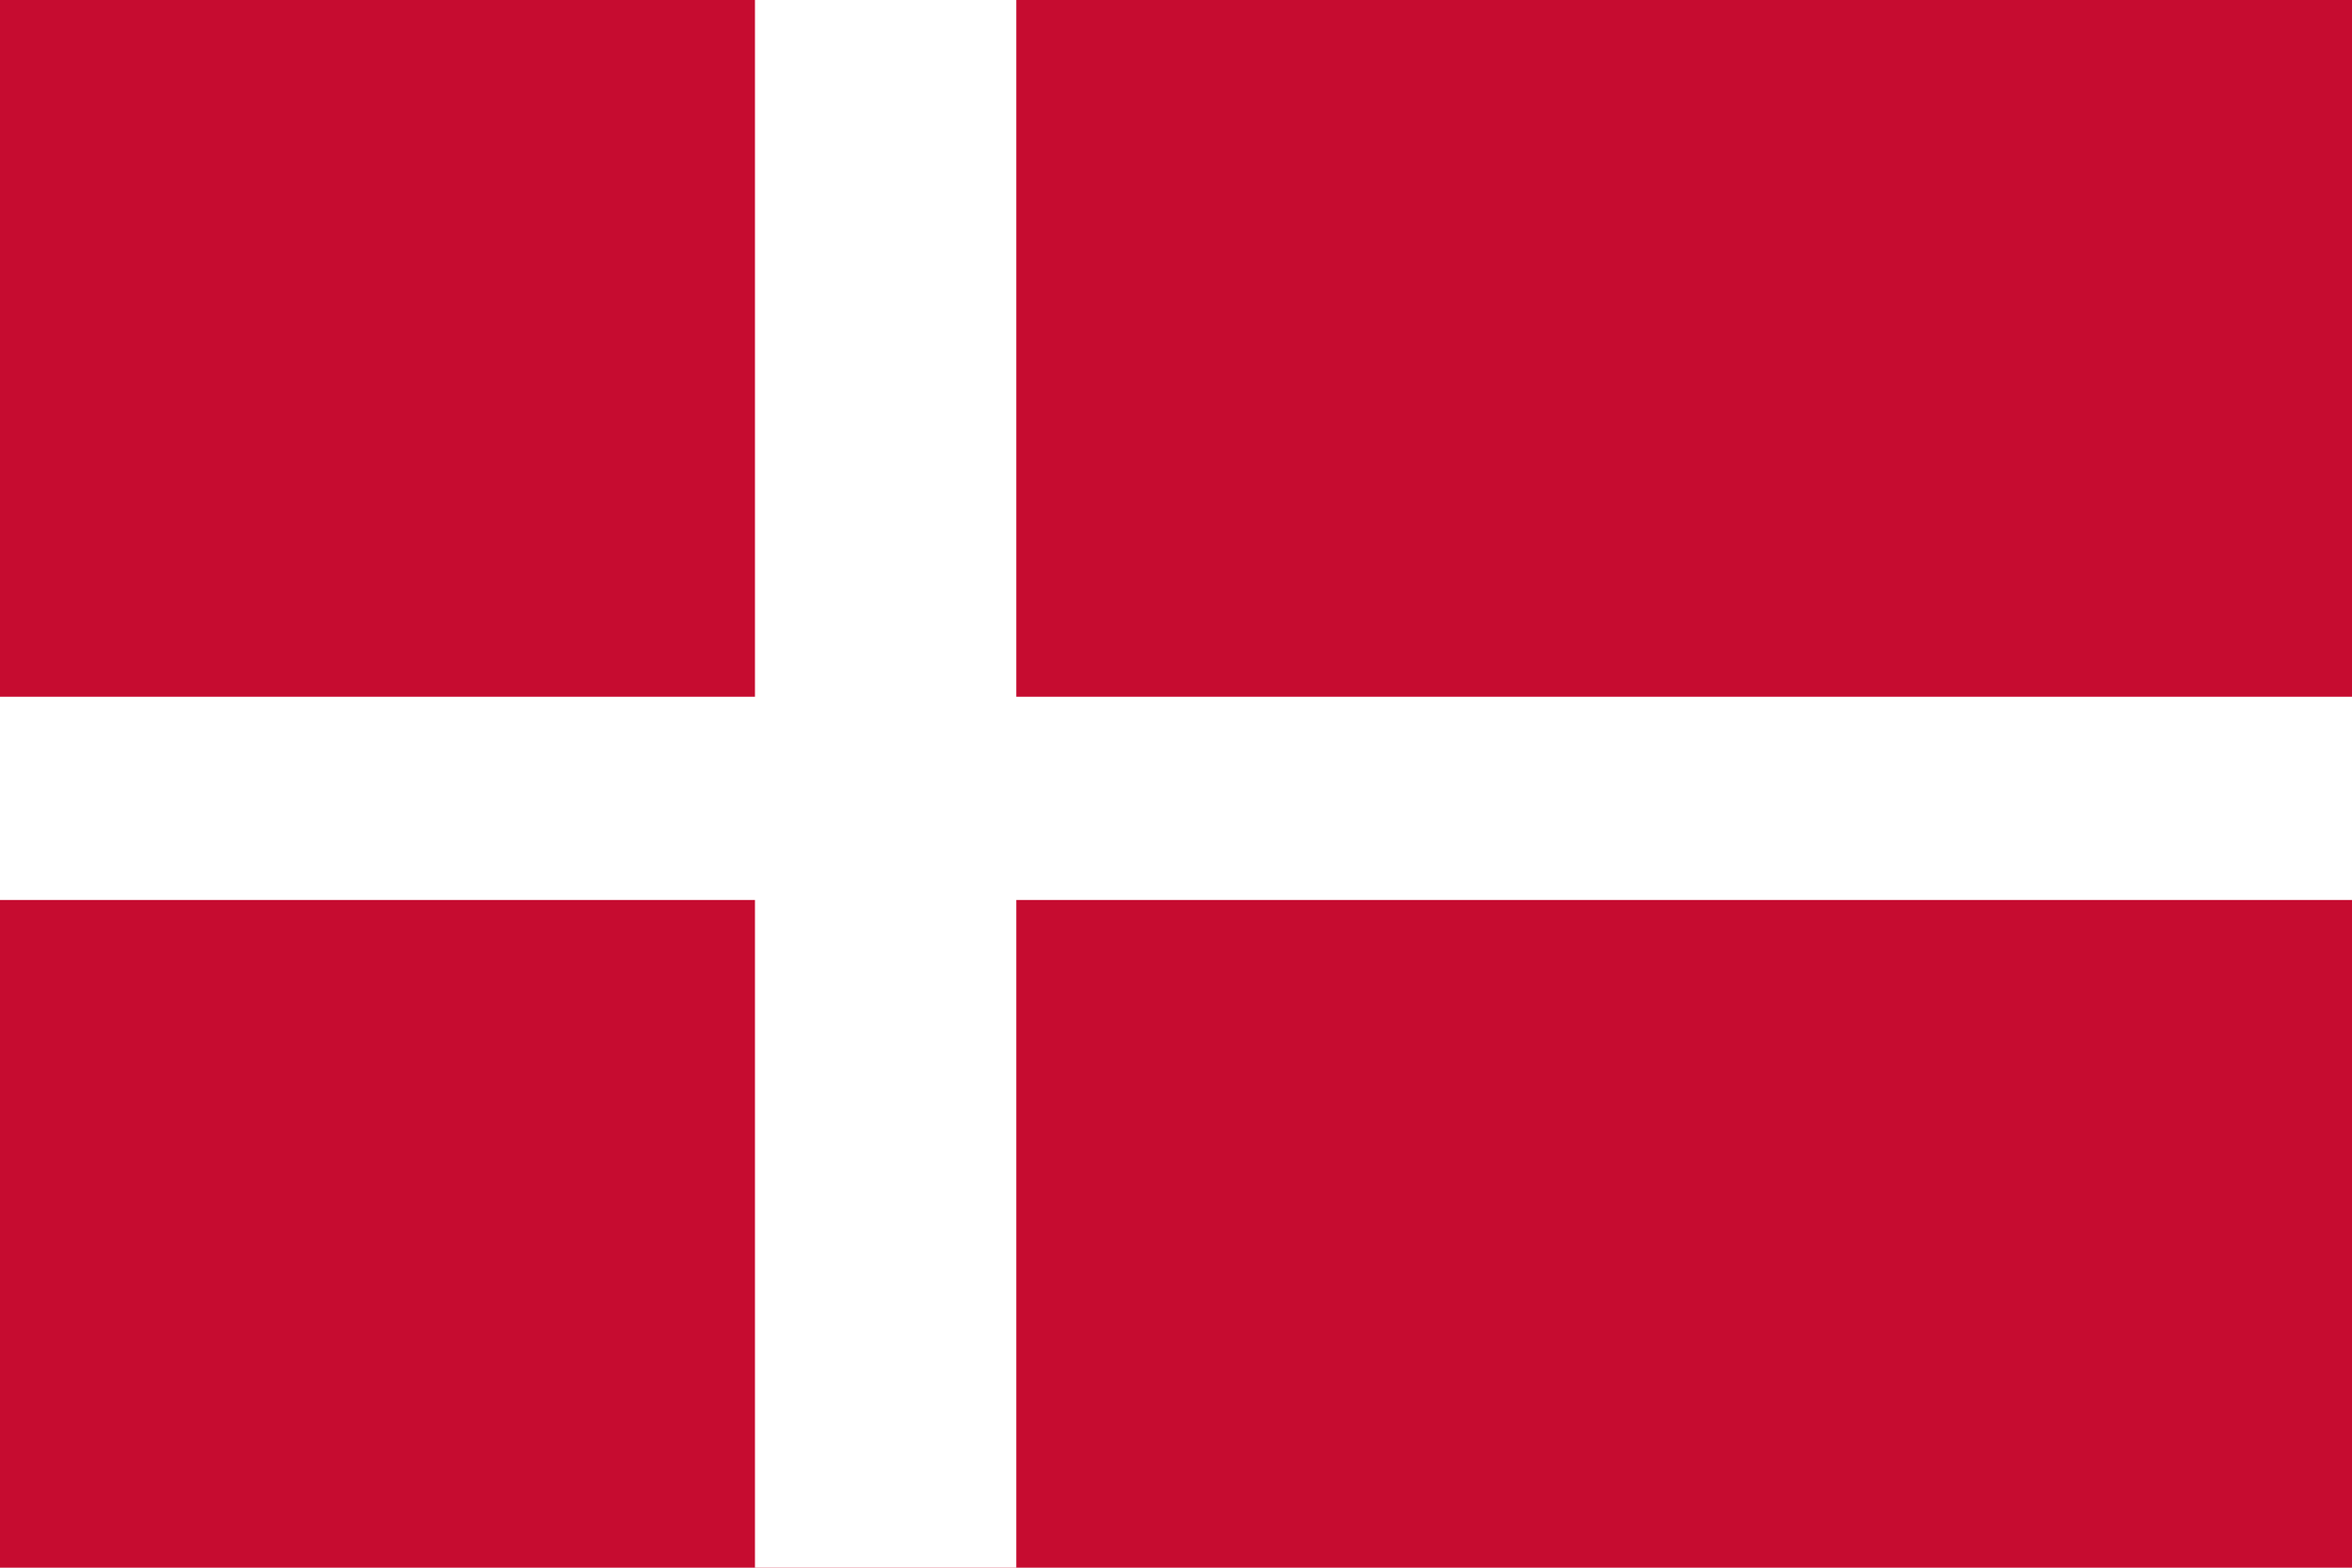 <?xml version="1.0" encoding="UTF-8"?>
<svg width="81px" height="54px" viewBox="0 0 81 54" version="1.1" xmlns="http://www.w3.org/2000/svg" xmlns:xlink="http://www.w3.org/1999/xlink">
    <!-- Generator: Sketch 53.2 (72643) - https://sketchapp.com -->
    <title>Denmark</title>
    <desc>Created with Sketch.</desc>
    <g id="Denmark" stroke="none" stroke-width="1" fill="none" fill-rule="evenodd">
        <g id="Flag_of_Denmark" fill-rule="nonzero">
            <rect id="Rectangle" fill="#C60C30" x="0" y="0" width="81" height="54"></rect>
            <rect id="Rectangle" fill="#FFFFFF" x="26" y="0" width="9" height="54"></rect>
            <rect id="Rectangle" fill="#FFFFFF" x="0" y="24" width="81" height="7"></rect>
        </g>
    </g>
</svg>